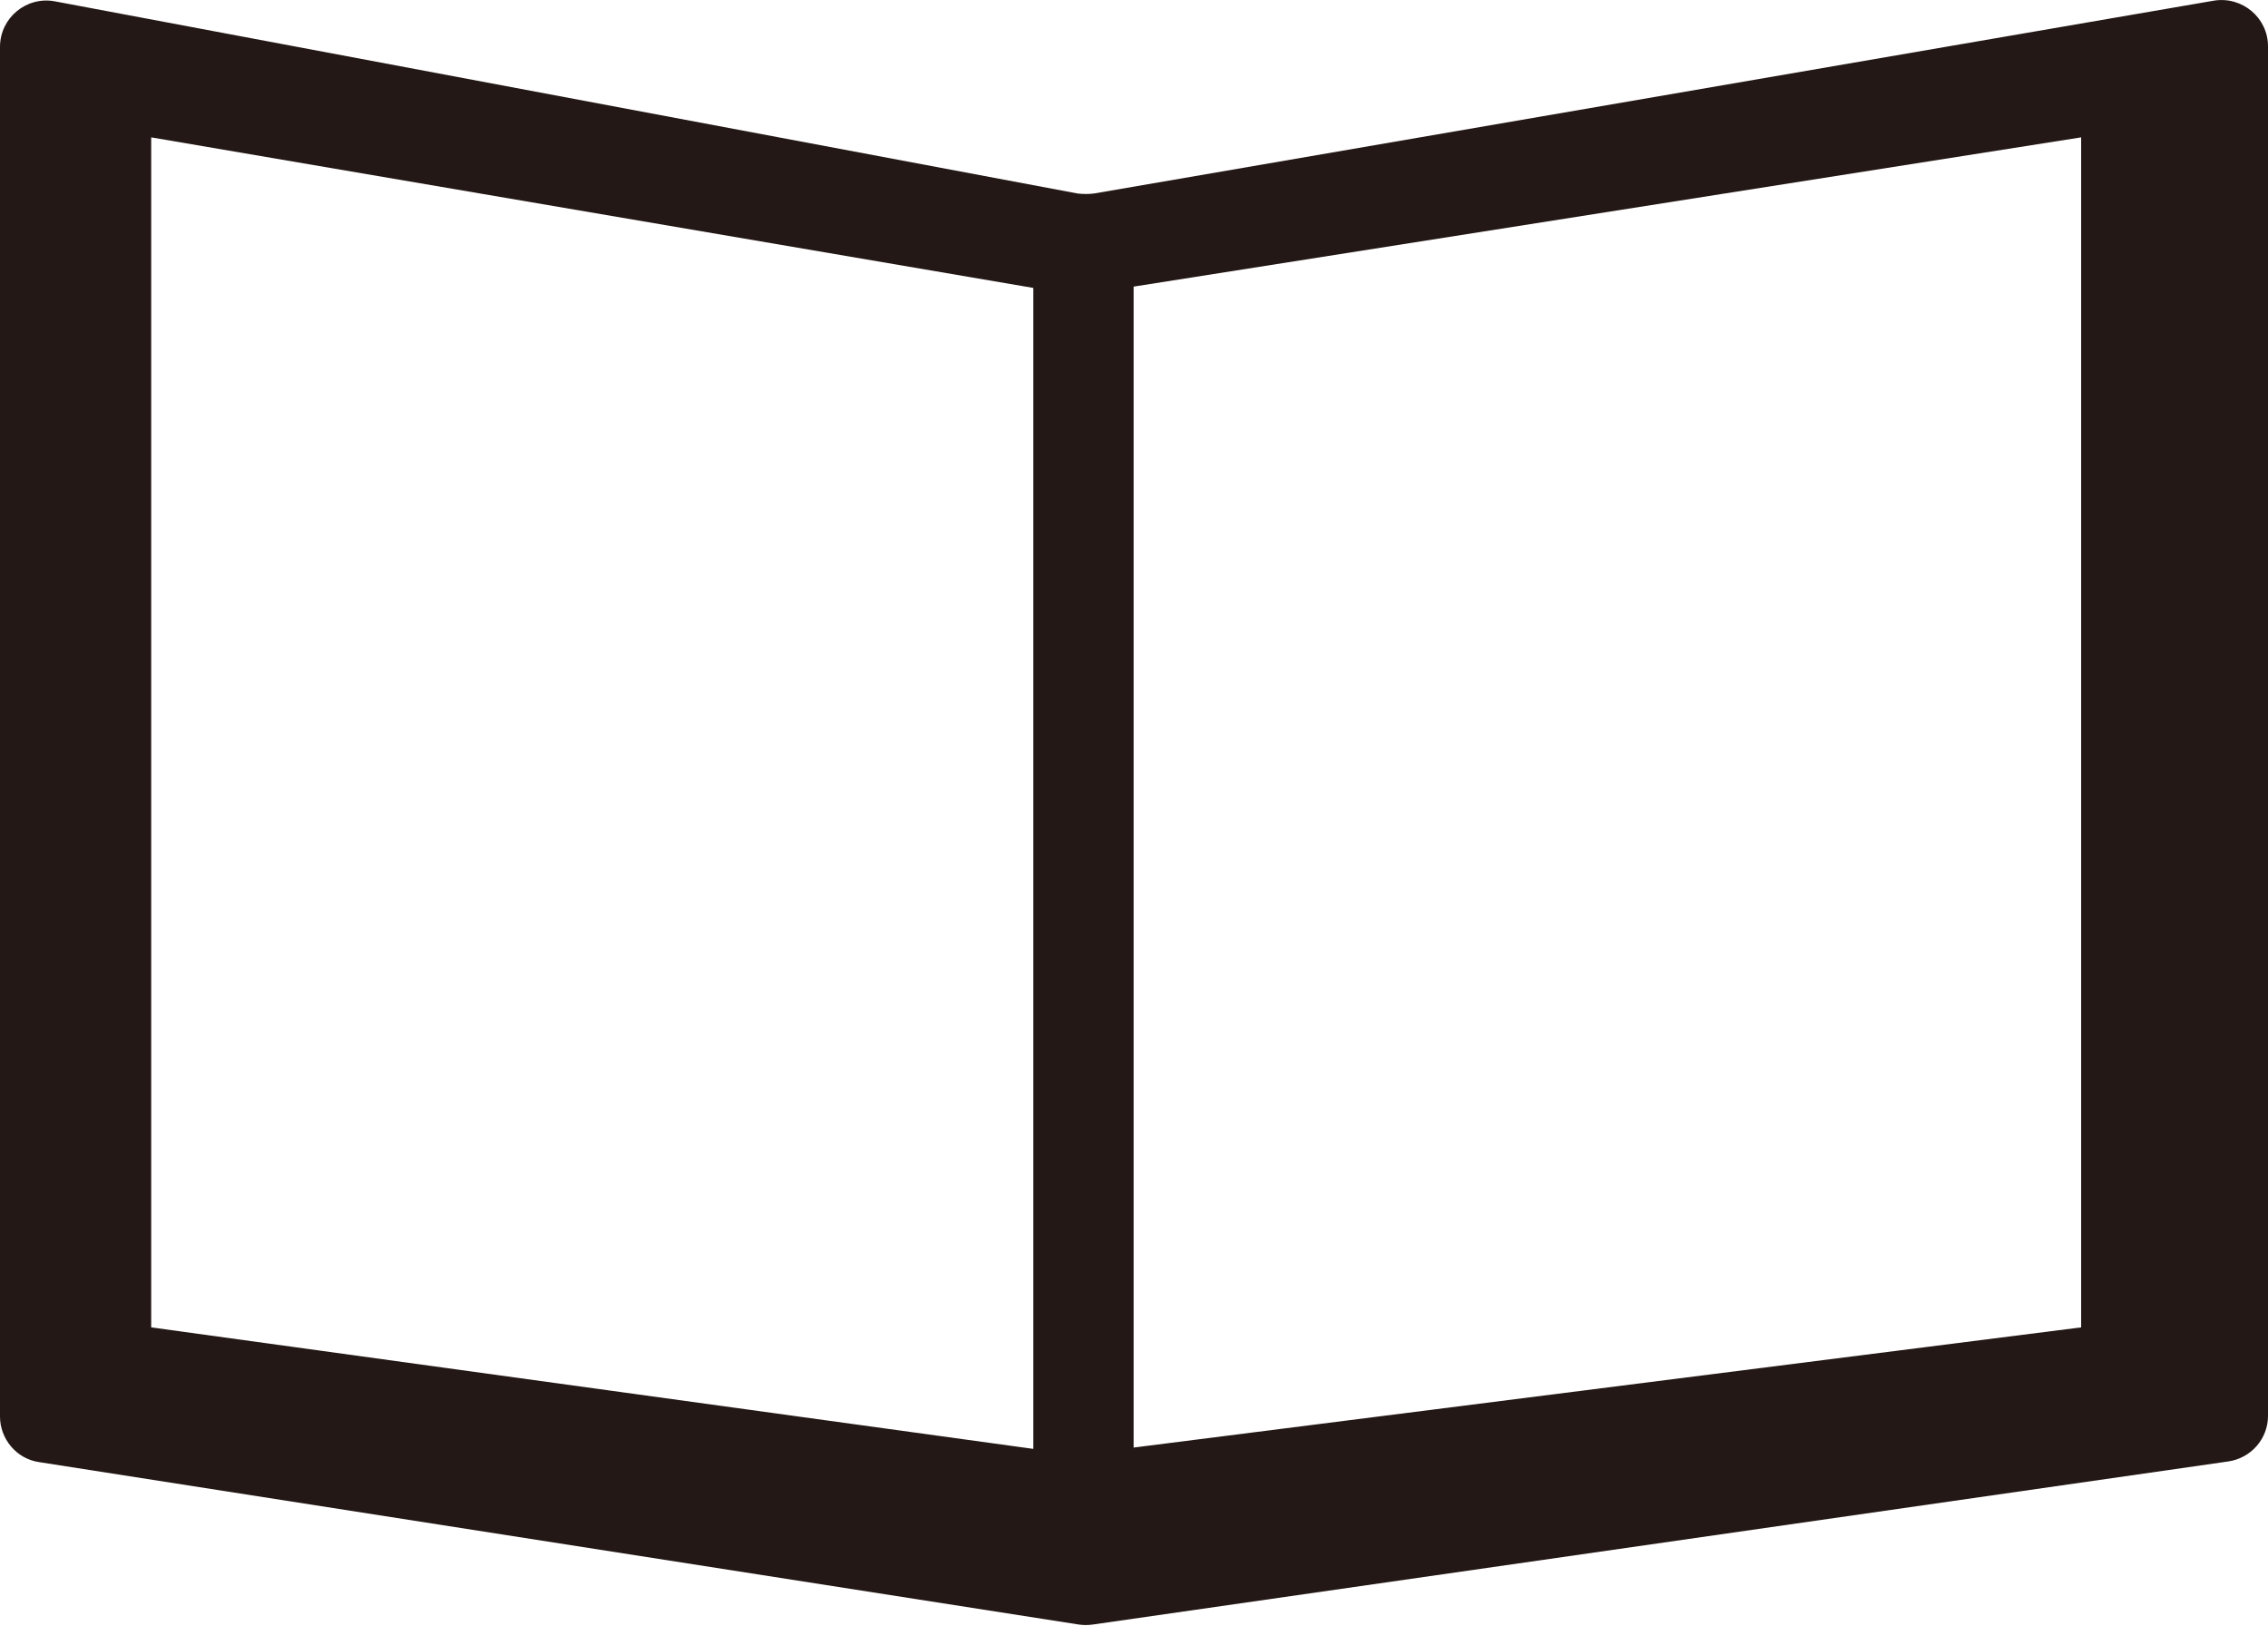 <?xml version="1.0" encoding="UTF-8"?><svg id="_レイヤー_2" xmlns="http://www.w3.org/2000/svg" viewBox="0 0 34.35 24.62"><defs><style>.cls-1{fill:#231815;}</style></defs><g id="_台紙"><path class="cls-1" d="m33.53.01l-16.96,2.92c-.08.01-.17.01-.25,0L.83.02c-.43-.08-.83.25-.83.69v20.74c0,.34.25.64.59.69l15.75,2.46c.07.01.14.01.21,0l17.2-2.47c.34-.05.6-.34.6-.69V.7c0-.43-.39-.76-.82-.69ZM2.29,2.08l13.36,2.28v17.58l-13.36-1.84V2.08Zm29.23,18.02l-14.35,1.82V4.34l14.35-2.26v18.02Z"/></g></svg>
